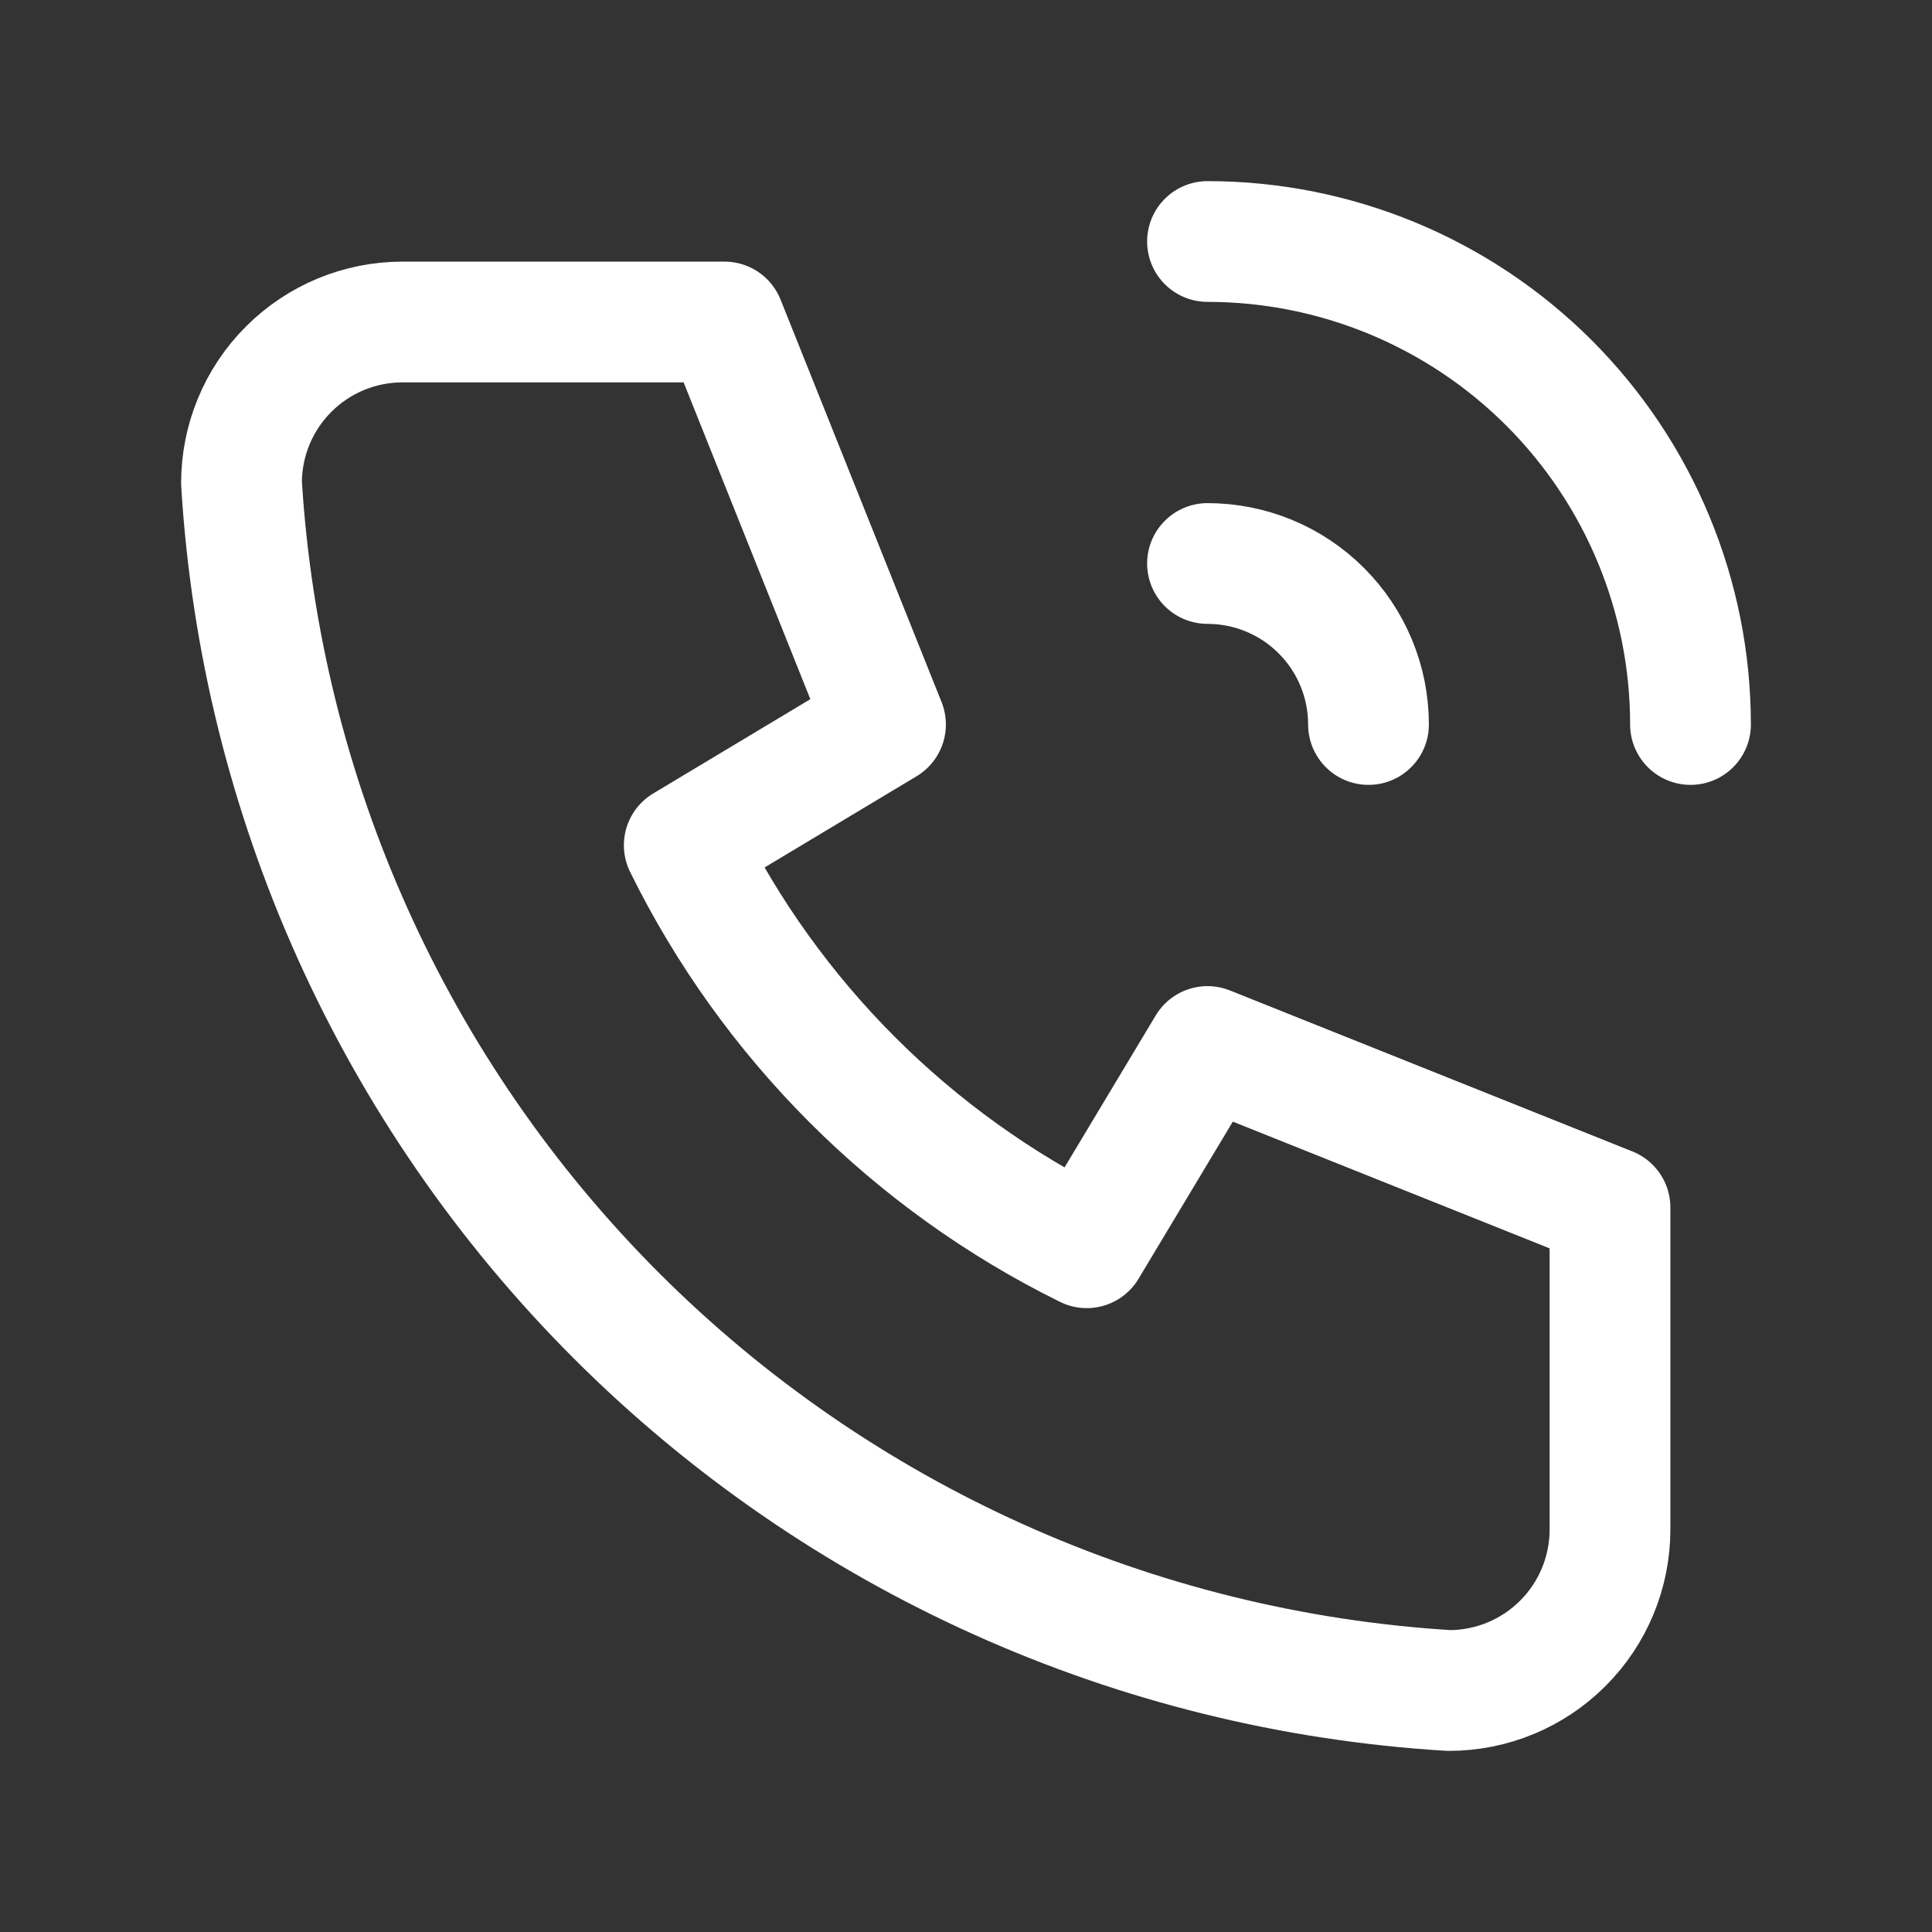 <svg width="36" height="36" viewBox="0 0 36 36" fill="none" xmlns="http://www.w3.org/2000/svg">
<rect x="0" y="0" width="36" height="36" fill="#333333" stroke="none"/>
<g id="Frame" clip-path="url(#clip0_105_1113)">
<path id="Vector" d="M7.5 6H13.5L16.5 13.5L12.75 15.75C14.356 19.007 16.993 21.644 20.25 23.25L22.5 19.5L30 22.5V28.5C30 29.296 29.684 30.059 29.121 30.621C28.559 31.184 27.796 31.5 27 31.5C21.149 31.144 15.63 28.66 11.485 24.515C7.34 20.37 4.856 14.851 4.5 9C4.5 8.204 4.816 7.441 5.379 6.879C5.941 6.316 6.704 6 7.5 6Z" stroke="white" stroke-width="2.25" stroke-linecap="round" stroke-linejoin="round"/>
<path id="Vector_2" d="M22.5 10.5C23.296 10.5 24.059 10.816 24.621 11.379C25.184 11.941 25.5 12.704 25.5 13.5" stroke="white" stroke-width="2.25" stroke-linecap="round" stroke-linejoin="round"/>
<path id="Vector_3" d="M22.5 4.5C24.887 4.5 27.176 5.448 28.864 7.136C30.552 8.824 31.5 11.113 31.5 13.5" stroke="white" stroke-width="2.25" stroke-linecap="round" stroke-linejoin="round"/>
</g>
<defs>
<clipPath id="clip0_105_1113">
<rect width="36" height="36" fill="white"/>
</clipPath>
</defs>
</svg>
